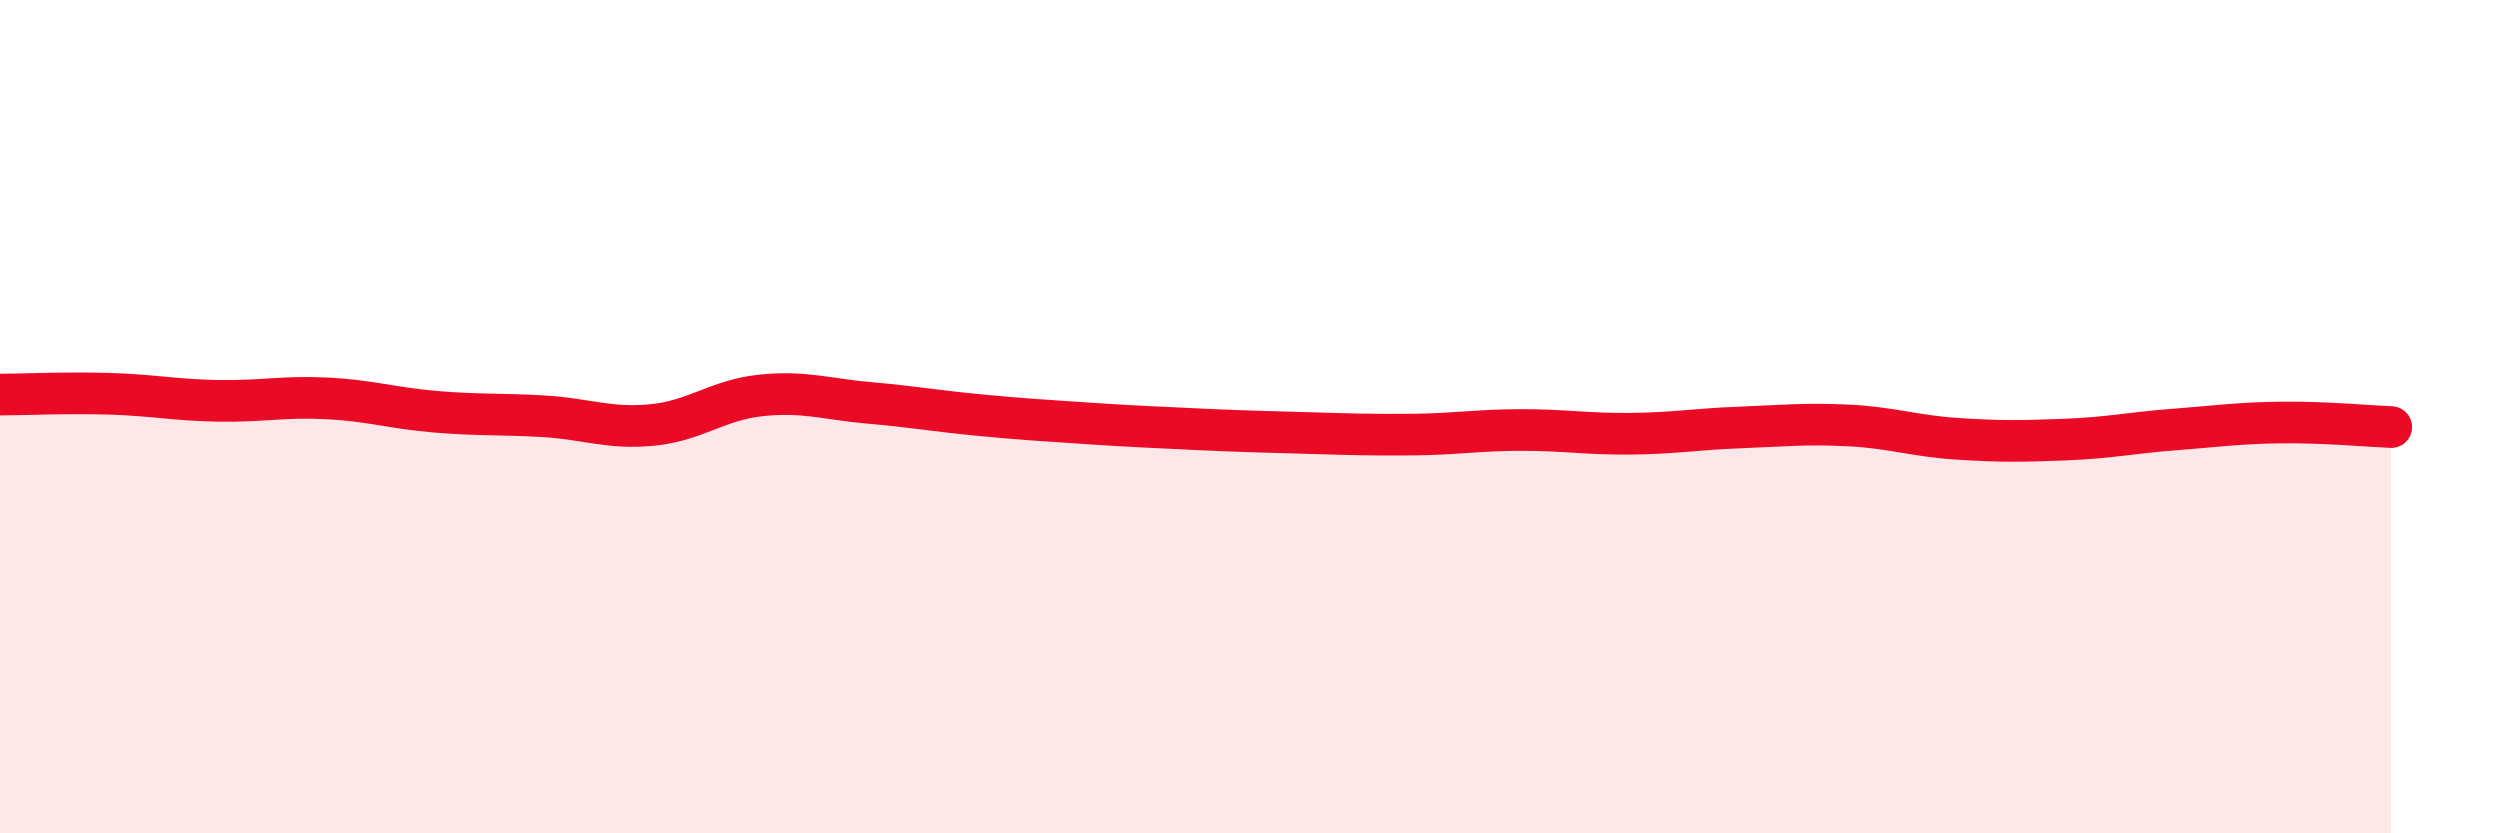 
    <svg width="60" height="20" viewBox="0 0 60 20" xmlns="http://www.w3.org/2000/svg">
      <path
        d="M 0,9.47 C 0.52,9.47 1.57,9.42 2.61,9.45 C 3.65,9.48 4.18,9.6 5.22,9.62 C 6.26,9.64 6.79,9.51 7.83,9.56 C 8.87,9.61 9.39,9.79 10.43,9.88 C 11.47,9.97 12,9.93 13.04,9.99 C 14.08,10.05 14.61,10.3 15.65,10.2 C 16.69,10.1 17.22,9.6 18.26,9.49 C 19.3,9.38 19.83,9.58 20.87,9.67 C 21.91,9.76 22.44,9.86 23.48,9.96 C 24.52,10.06 25.05,10.09 26.09,10.16 C 27.13,10.23 27.66,10.25 28.7,10.3 C 29.74,10.35 30.26,10.36 31.3,10.39 C 32.34,10.42 32.87,10.44 33.91,10.43 C 34.95,10.42 35.48,10.32 36.52,10.32 C 37.56,10.32 38.09,10.42 39.13,10.41 C 40.17,10.4 40.7,10.3 41.74,10.26 C 42.78,10.22 43.31,10.16 44.35,10.21 C 45.39,10.26 45.92,10.46 46.96,10.53 C 48,10.6 48.53,10.59 49.57,10.55 C 50.61,10.51 51.13,10.39 52.17,10.31 C 53.21,10.23 53.74,10.15 54.78,10.14 C 55.82,10.13 56.87,10.23 57.39,10.25L57.39 20L0 20Z"
        fill="#EB0A25"
        opacity="0.1"
        stroke-linecap="round"
        stroke-linejoin="round"
      />
      <path
        d="M 0,9.47 C 0.52,9.47 1.57,9.42 2.61,9.45 C 3.65,9.48 4.18,9.6 5.22,9.62 C 6.26,9.64 6.79,9.51 7.83,9.56 C 8.87,9.61 9.39,9.79 10.43,9.88 C 11.47,9.97 12,9.93 13.04,9.99 C 14.08,10.05 14.61,10.3 15.65,10.2 C 16.69,10.1 17.22,9.6 18.26,9.49 C 19.3,9.38 19.83,9.58 20.87,9.67 C 21.91,9.76 22.44,9.86 23.48,9.96 C 24.52,10.06 25.05,10.09 26.09,10.16 C 27.13,10.23 27.66,10.25 28.7,10.3 C 29.74,10.35 30.26,10.36 31.3,10.39 C 32.34,10.42 32.87,10.44 33.91,10.43 C 34.95,10.42 35.48,10.32 36.52,10.32 C 37.56,10.32 38.09,10.42 39.13,10.41 C 40.17,10.4 40.7,10.3 41.74,10.26 C 42.78,10.22 43.31,10.16 44.35,10.21 C 45.39,10.26 45.92,10.46 46.96,10.53 C 48,10.6 48.53,10.59 49.57,10.55 C 50.61,10.51 51.13,10.39 52.17,10.31 C 53.21,10.23 53.74,10.15 54.78,10.14 C 55.82,10.13 56.87,10.23 57.39,10.25"
        stroke="#EB0A25"
        stroke-width="1"
        fill="none"
        stroke-linecap="round"
        stroke-linejoin="round"
      />
    </svg>
  